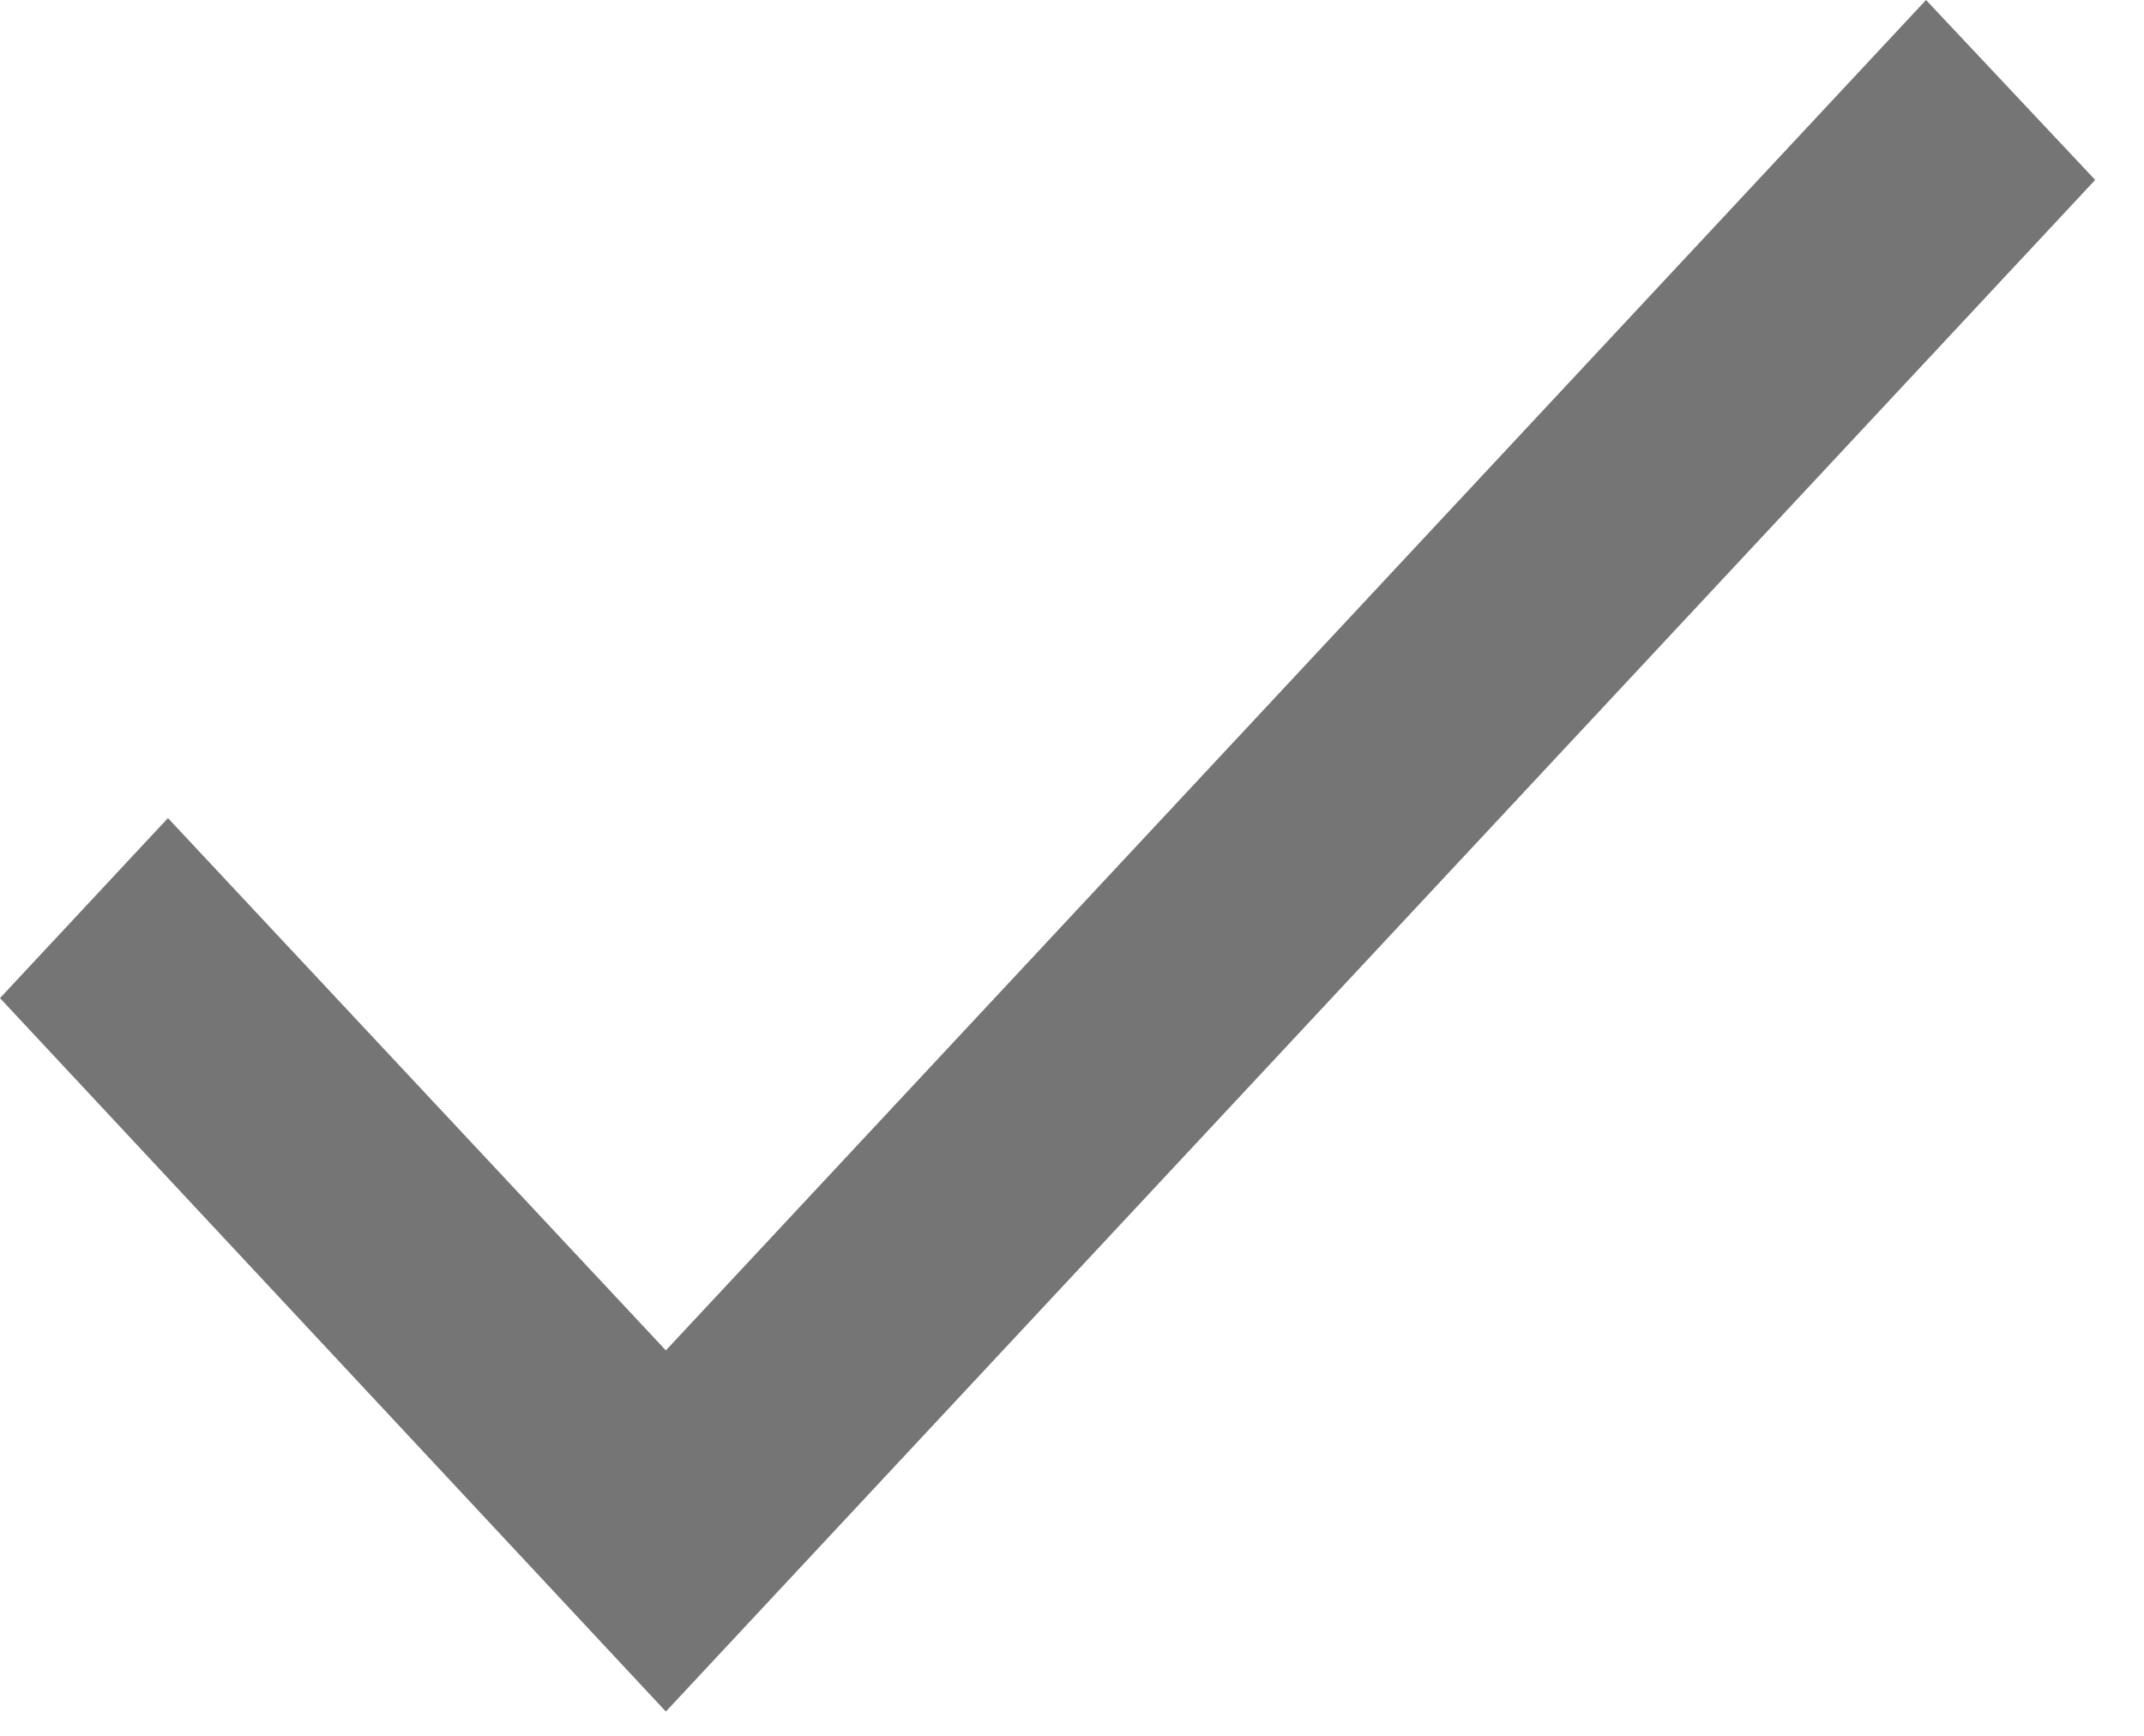 <?xml version="1.0" encoding="UTF-8"?> <svg xmlns="http://www.w3.org/2000/svg" width="21" height="17" viewBox="0 0 21 17" fill="none"> <path d="M18.865 0L6.522 13.225L1.645 8.012L0 9.775L6.522 16.762L20.522 1.762L18.865 0Z" fill="#757575"></path> </svg> 